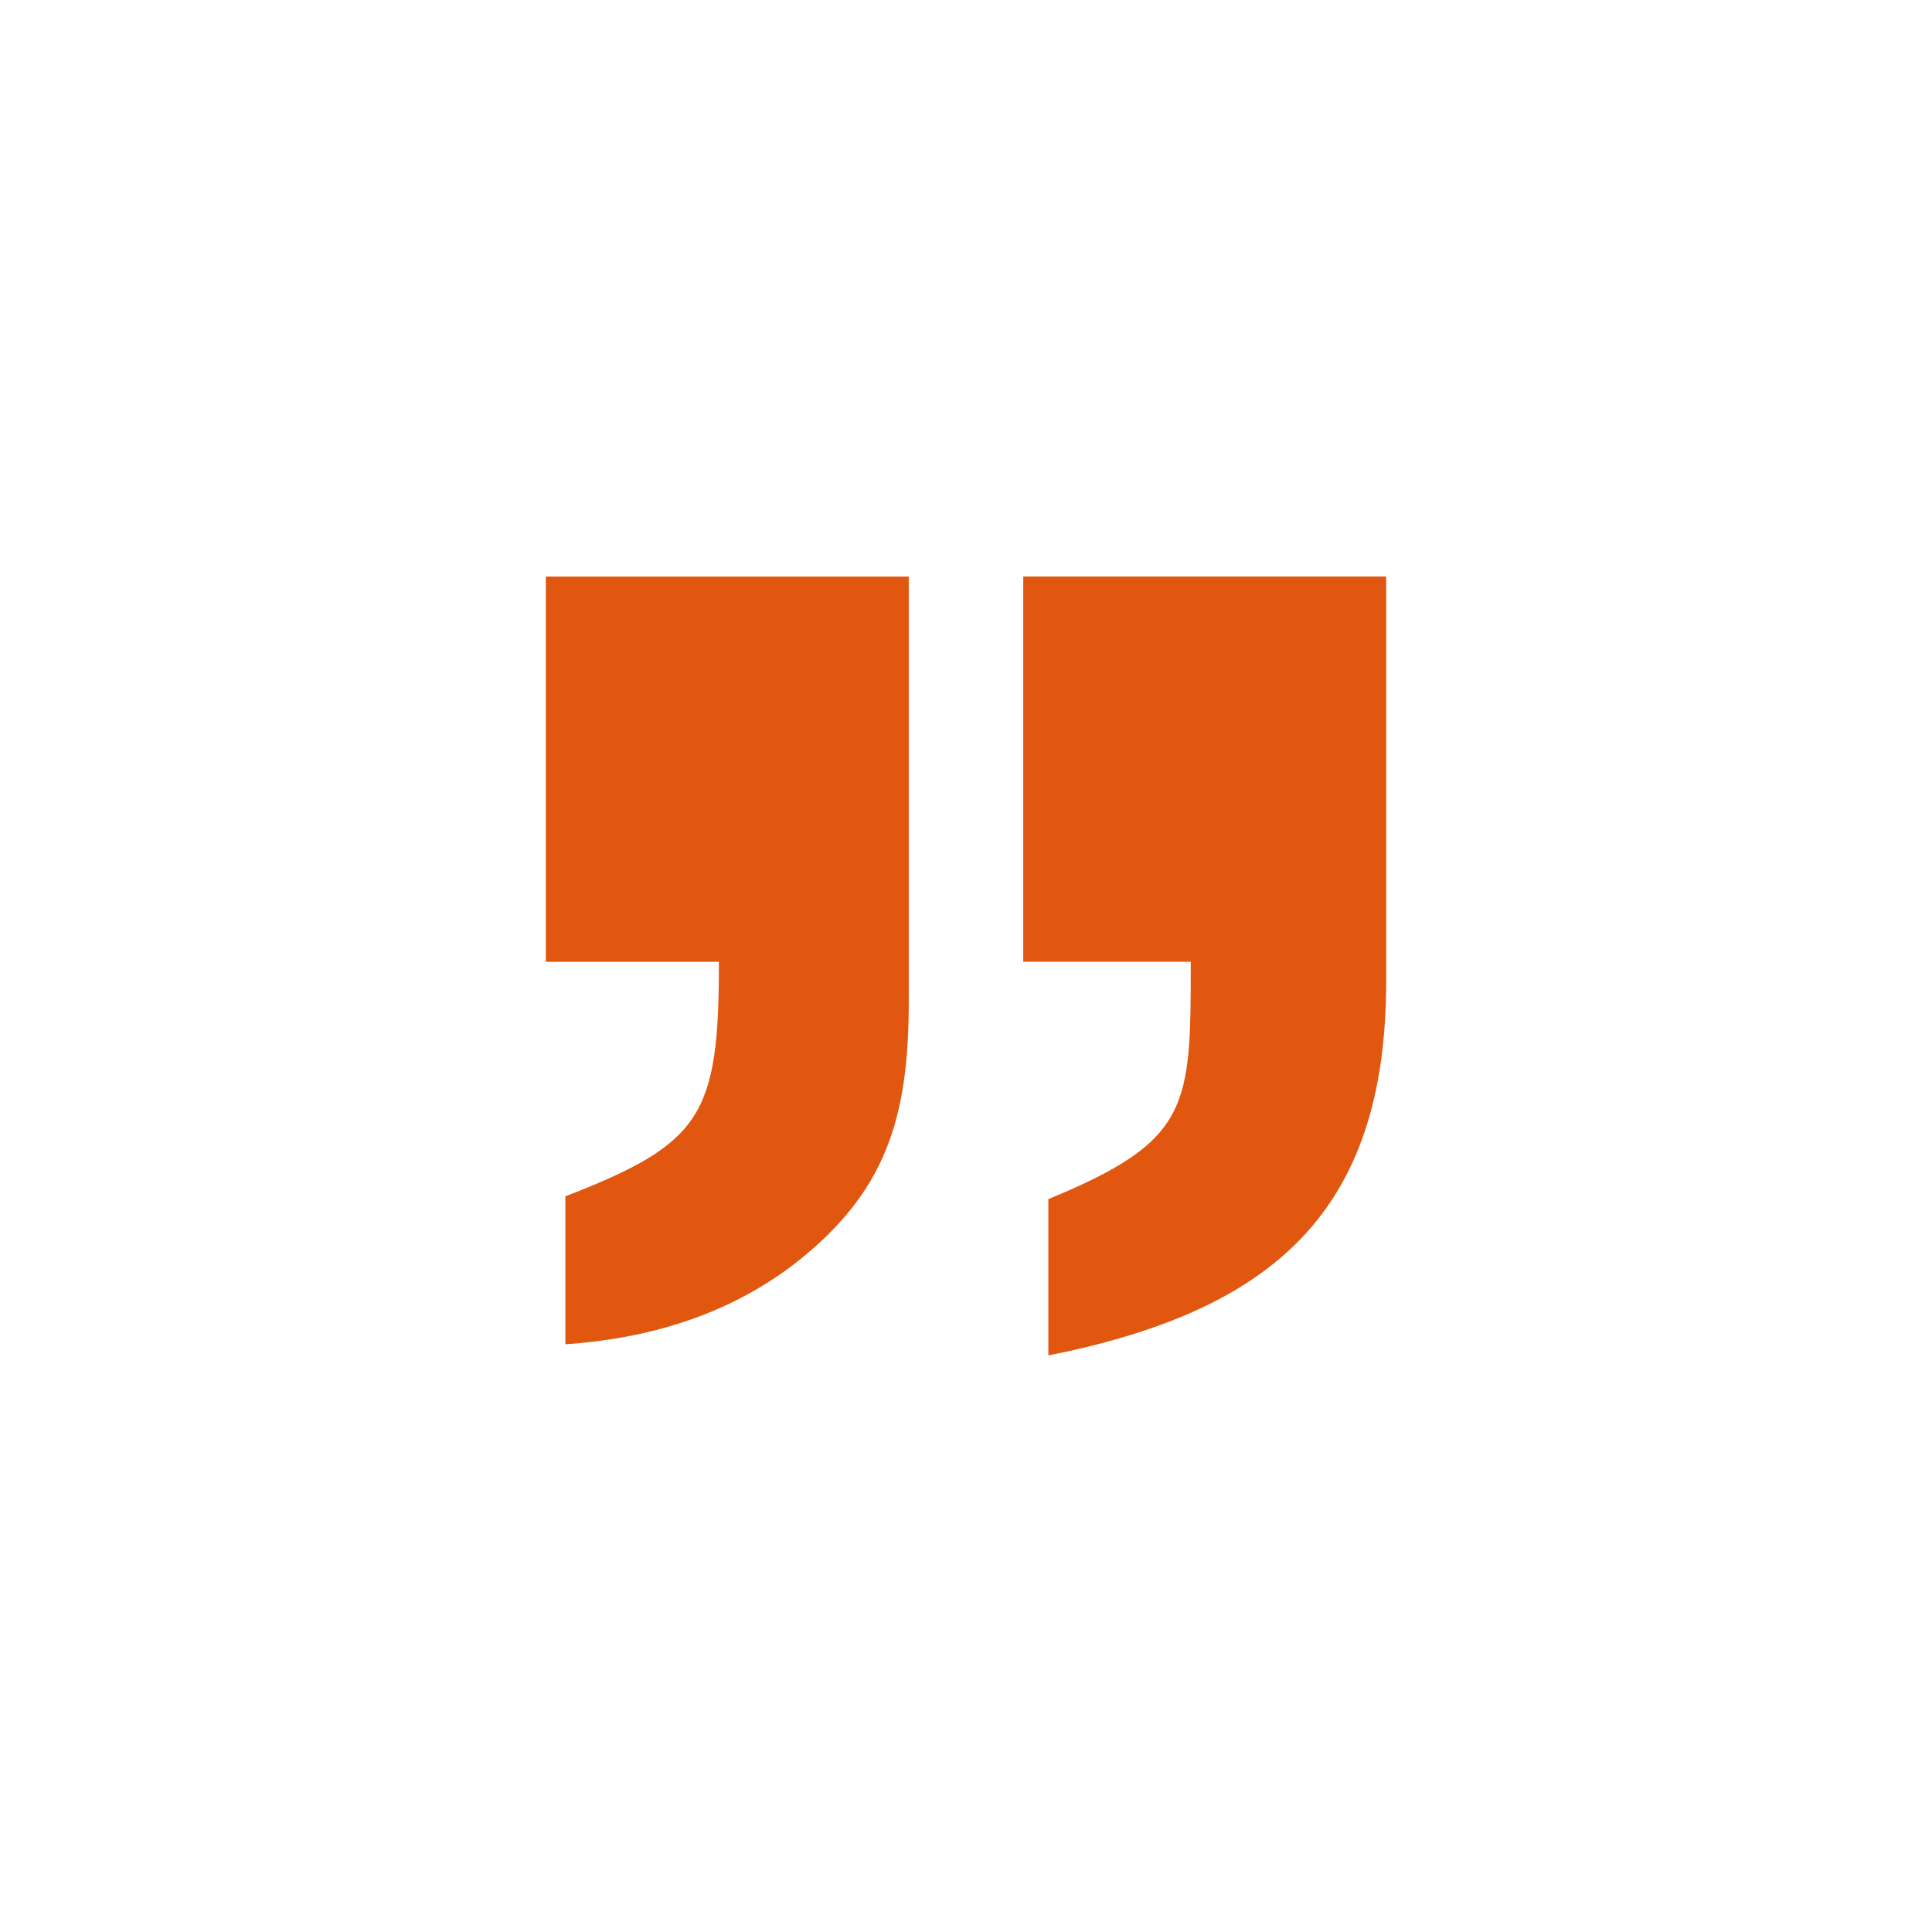 <?xml version="1.0" encoding="UTF-8"?>
<svg id="Layer_1" data-name="Layer 1" xmlns="http://www.w3.org/2000/svg" viewBox="0 0 2000 2000">
  <defs>
    <style>
      .cls-1 {
        fill: #e2570f;
      }
    </style>
  </defs>
  <path class="cls-1" d="M1434.96,596.83v419.06c0,239.88-118.49,341.03-349.7,387.27v-161.85c147.4-60.69,147.4-95.37,147.4-245.66h-173.41v-398.83h375.71ZM940.75,596.83v439.3c0,121.38-23.12,199.42-121.39,274.56-69.36,52.02-150.28,75.14-234.1,80.92v-153.17c141.61-54.91,158.96-83.81,158.96-242.77h-179.19v-398.83h375.71Z"/>
</svg>